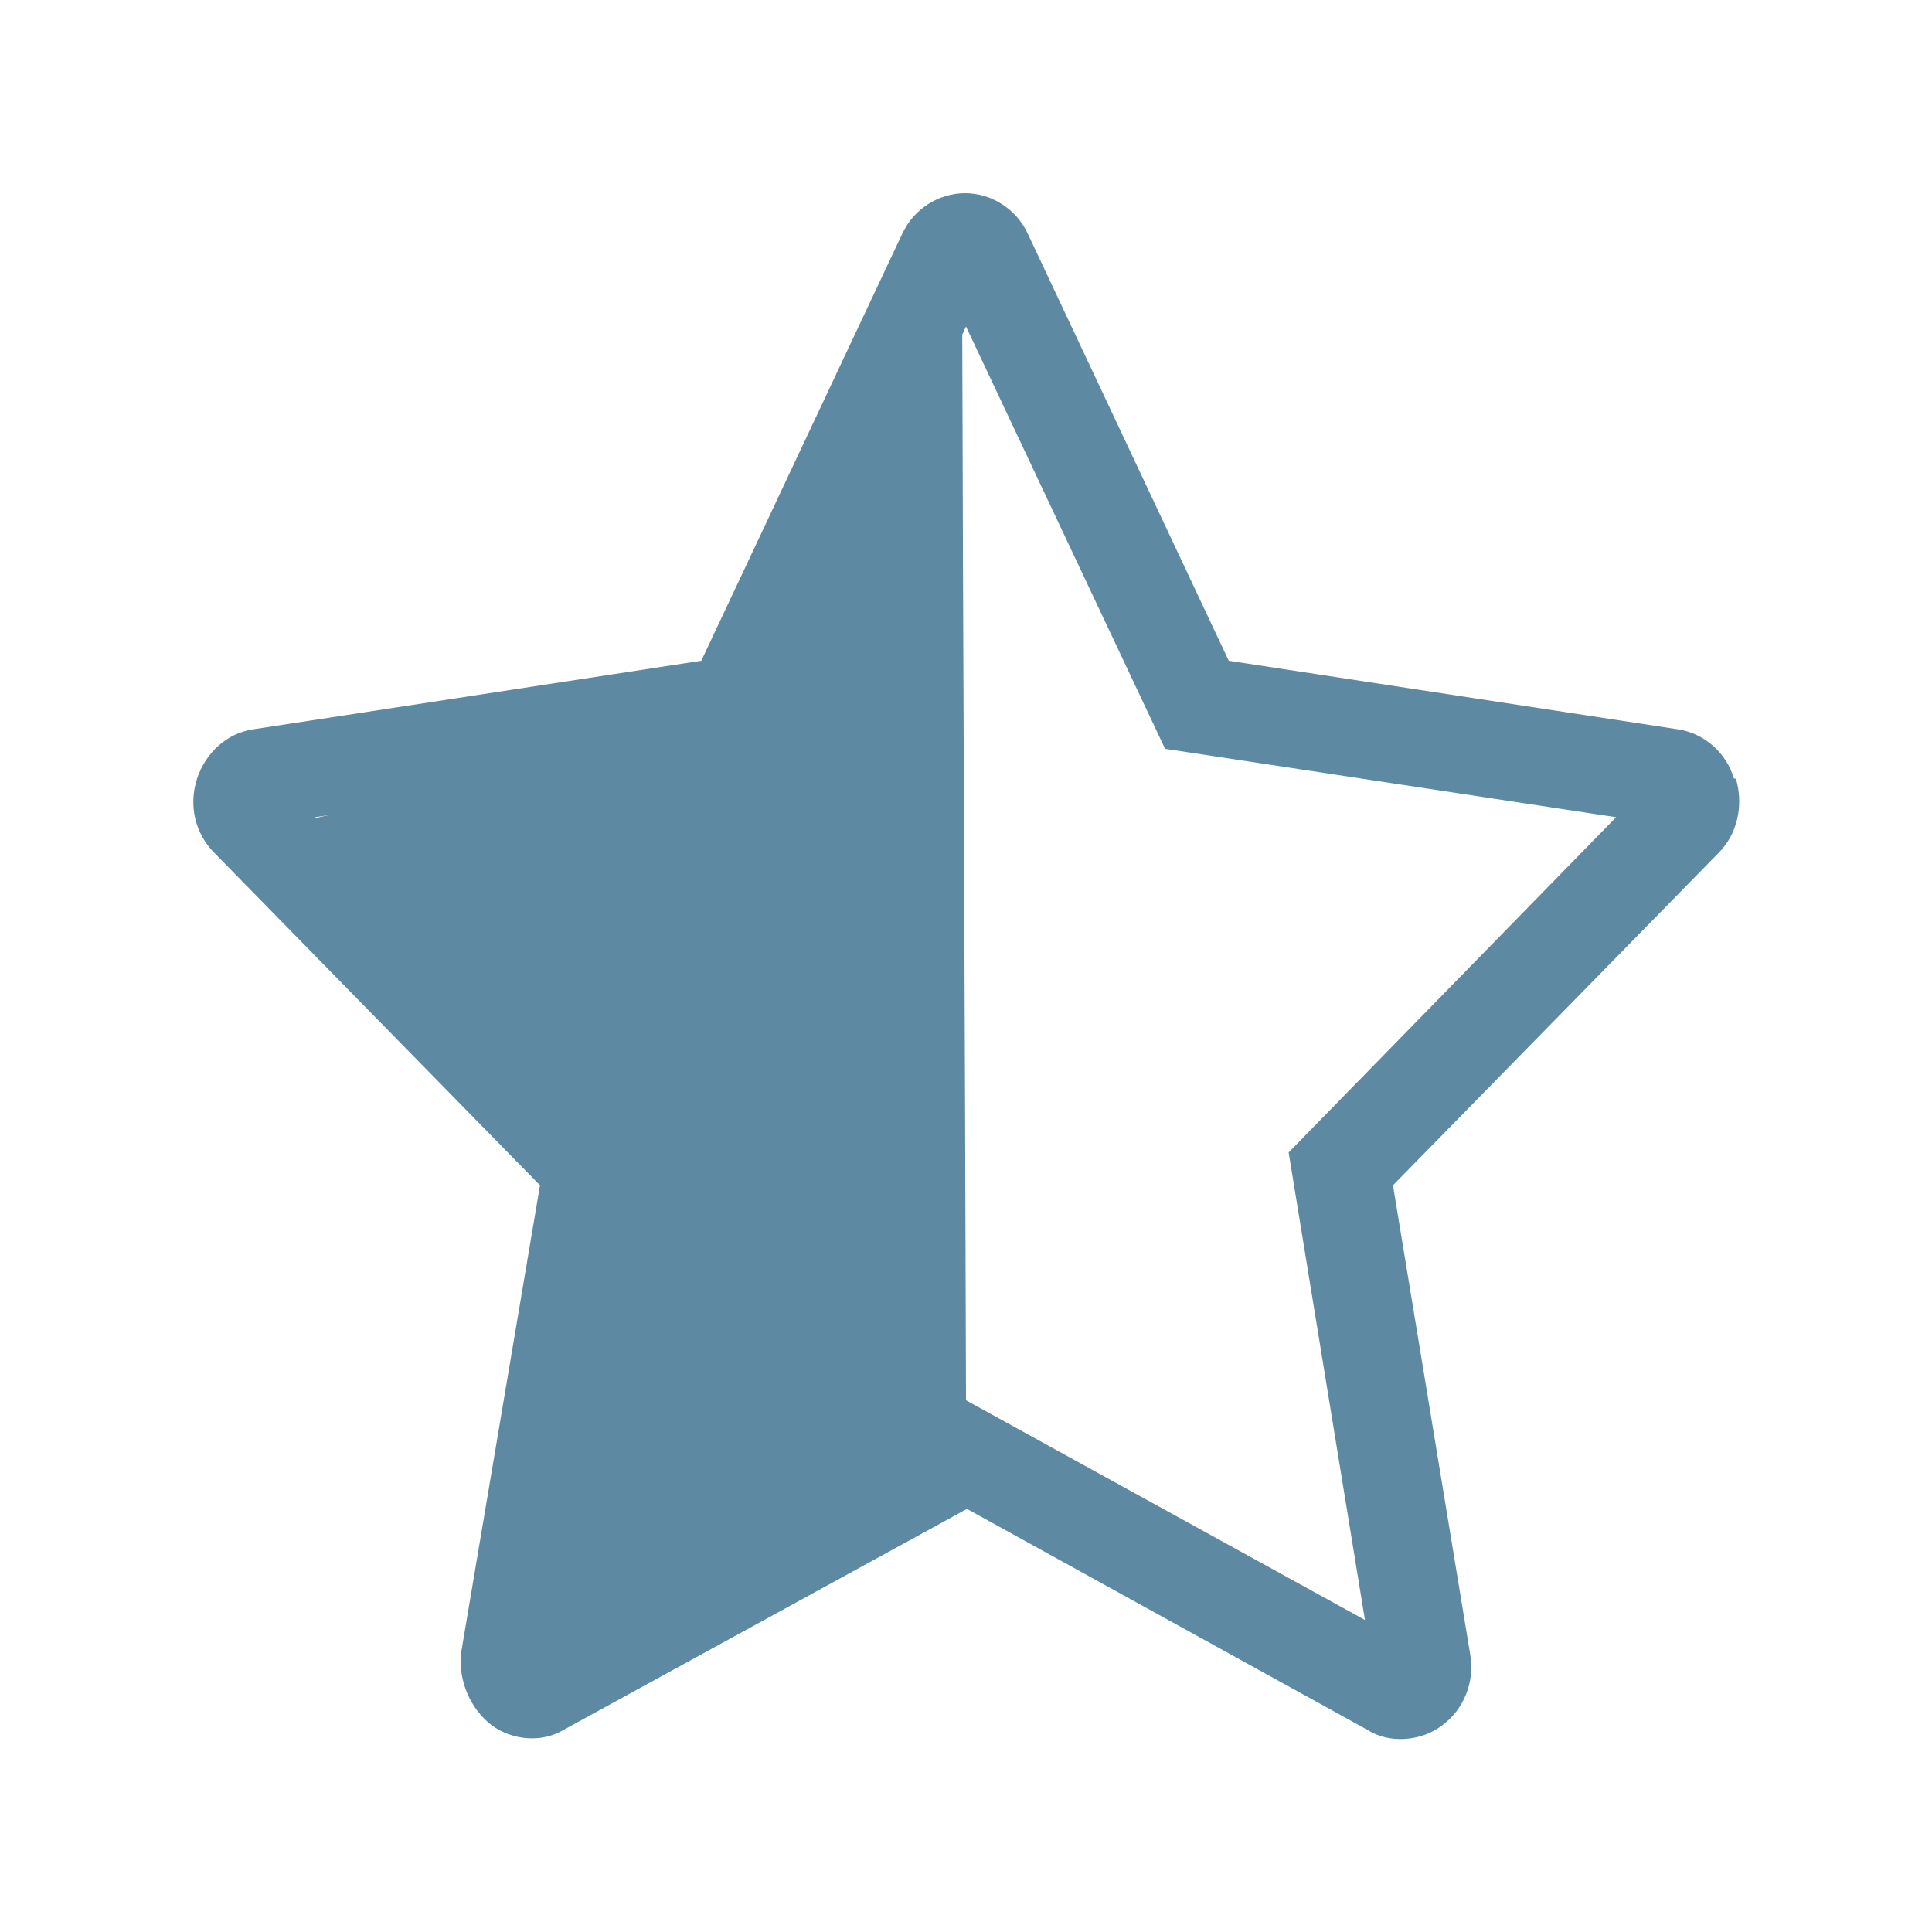 <?xml version="1.0" encoding="UTF-8"?><svg id="Layer_1" xmlns="http://www.w3.org/2000/svg" viewBox="0 0 20 20"><defs><style>.cls-1{fill:#5d89a2;fill-rule:evenodd;}</style></defs><path class="cls-1" d="m12.06,7.75l-2.06-4.37-2.06,4.37-4.68.71,3.39,3.47-.82,4.84,4.16-2.28,4.14,2.28-.79-4.84,3.39-3.47-4.68-.71Zm5.91.31c.08.27.02.57-.18.77l-3.37,3.44.8,4.86c.05.28-.07.57-.29.73-.22.17-.55.19-.77.05l-4.15-2.29-4.18,2.29c-.22.13-.52.11-.74-.05-.22-.17-.34-.45-.32-.73l.82-4.86-3.37-3.44c-.2-.2-.27-.49-.18-.77.09-.27.31-.47.58-.51l4.64-.71,2.08-4.42c.12-.26.38-.42.65-.42s.53.16.65.42l2.08,4.42,4.65.71c.27.04.5.24.58.51Z"/><path class="cls-1" d="m3.26,8.46c.87,1.33,1.74,2.66,2.61,3.99-.06,1.55-.13,3.11-.19,4.66,1.44-.87,2.88-1.75,4.32-2.62-.01-3.81-.03-7.61-.04-11.42-.87,1.49-1.74,2.98-2.62,4.47-1.36.31-2.72.62-4.08.93Z"/></svg>